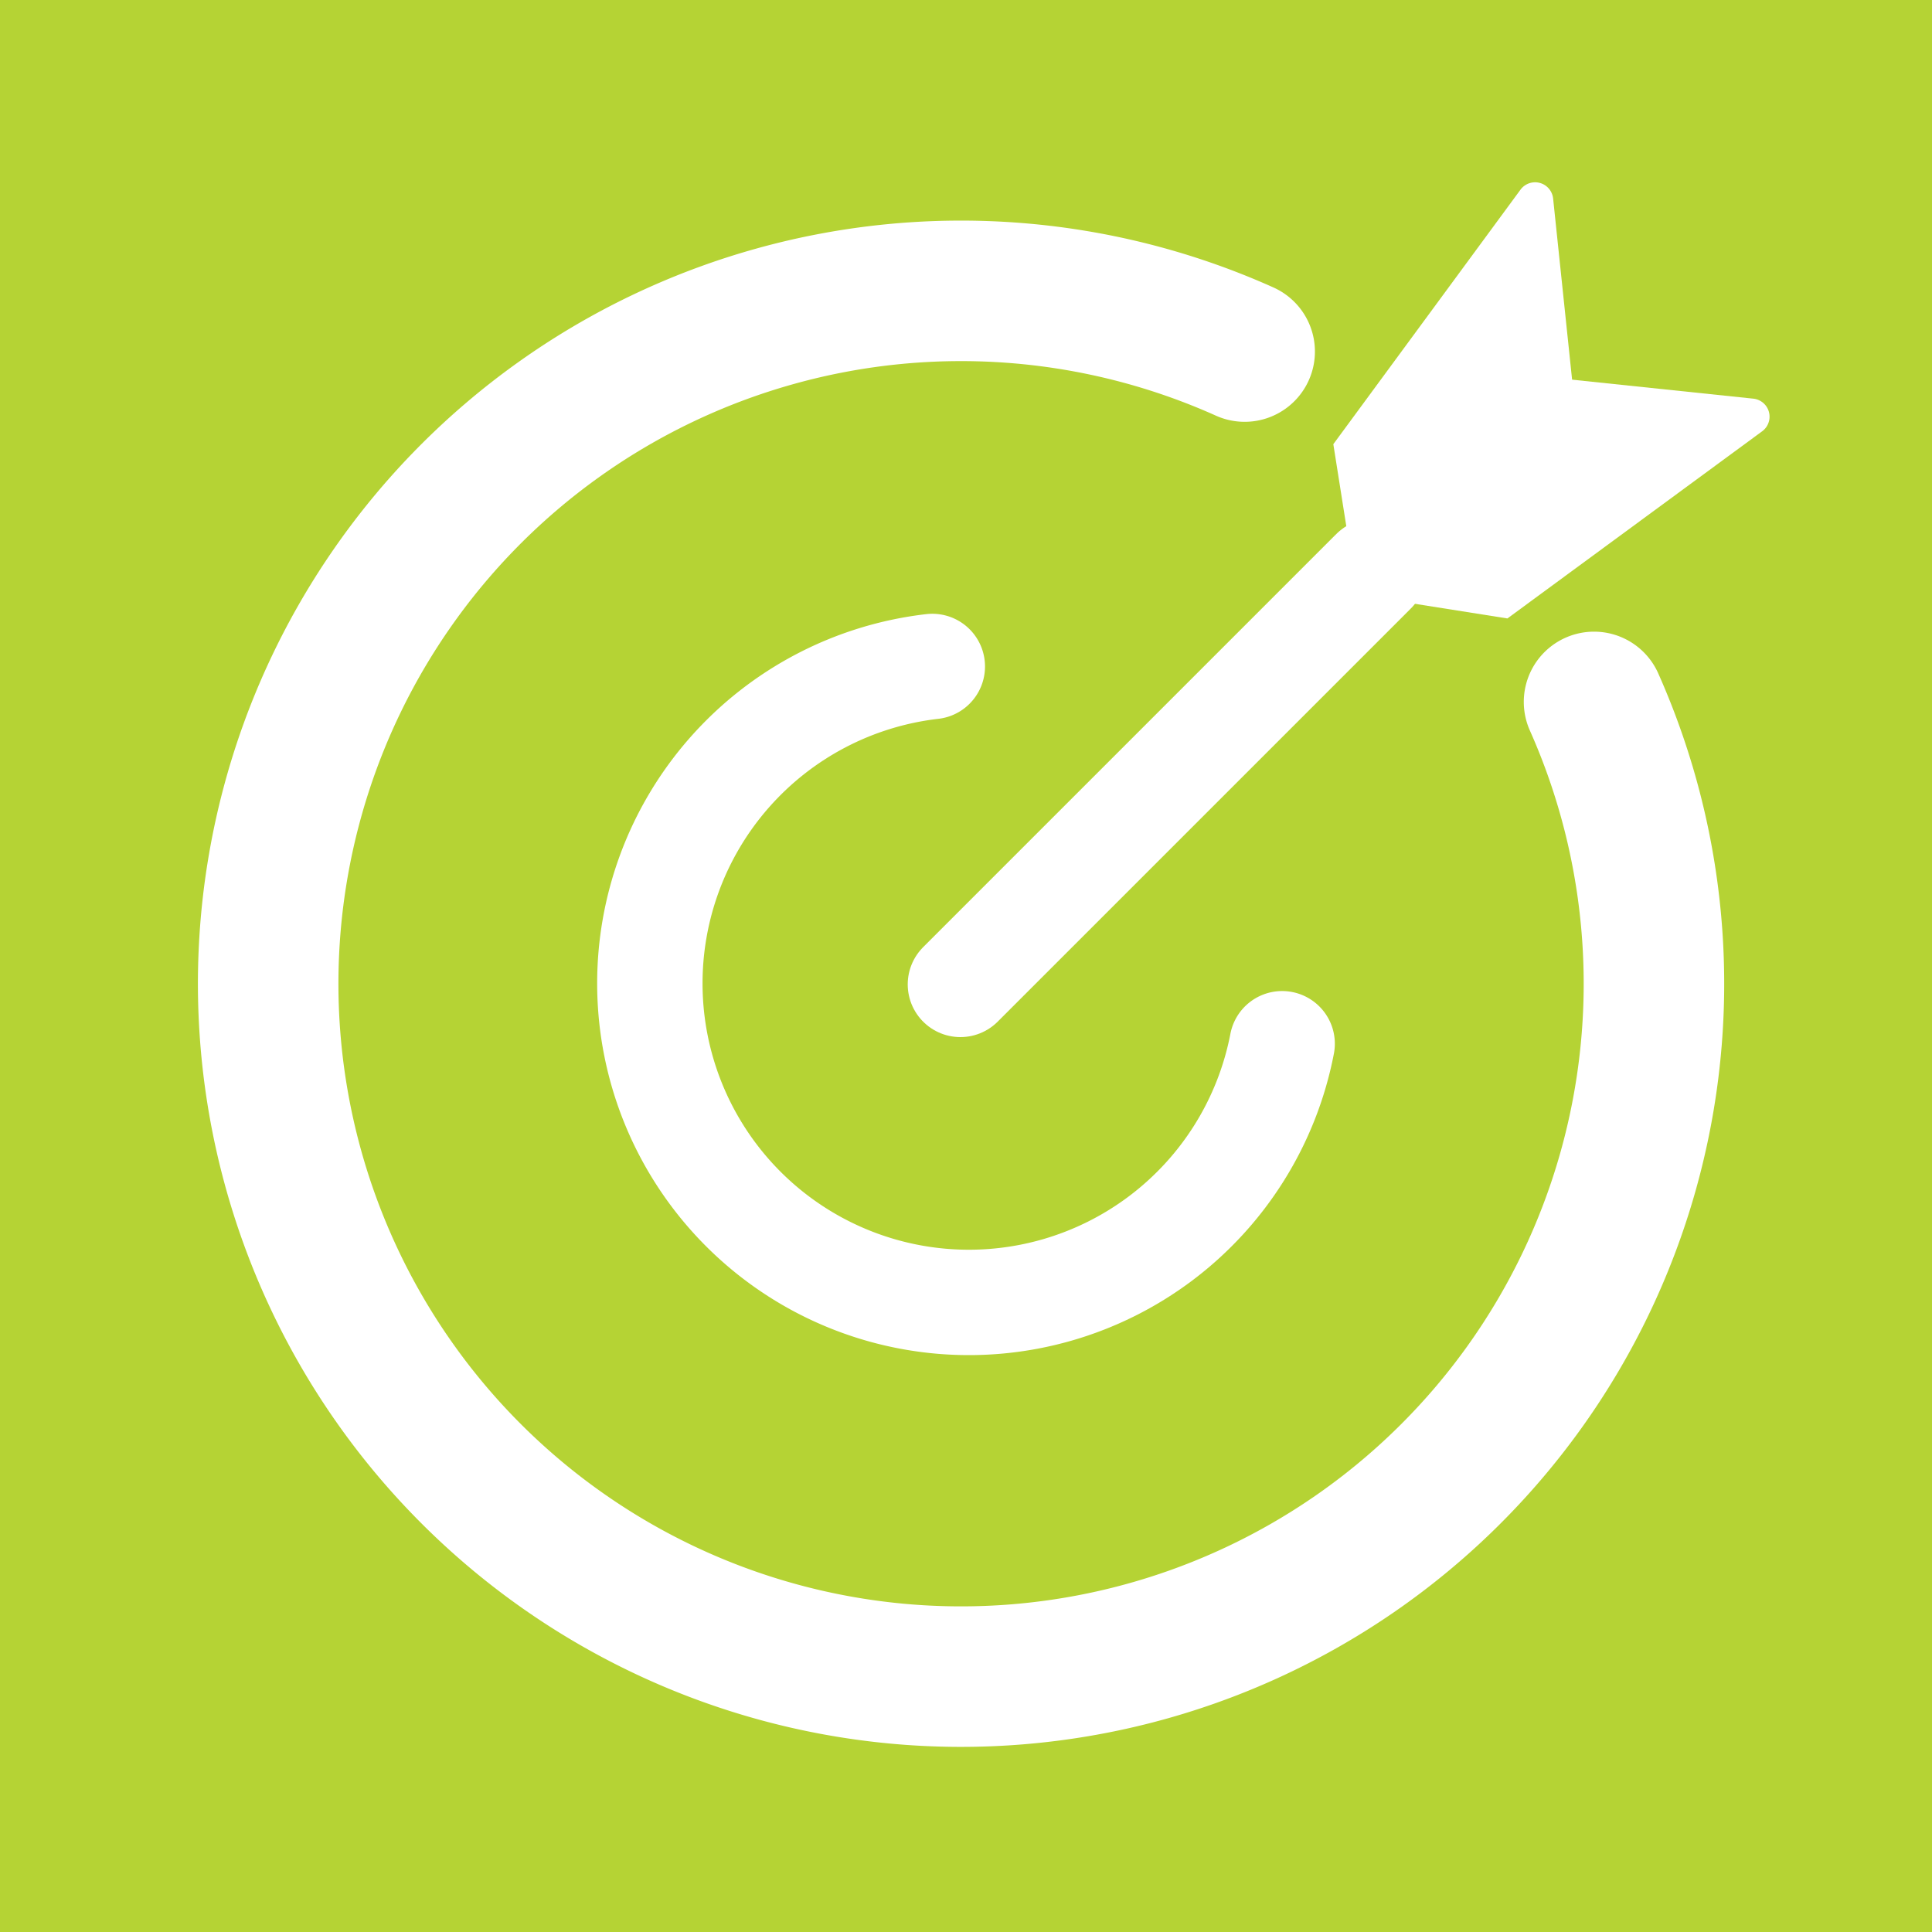 <?xml version="1.0" encoding="UTF-8"?>
<svg xmlns="http://www.w3.org/2000/svg" xmlns:xlink="http://www.w3.org/1999/xlink" id="Group_756" data-name="Group 756" width="55" height="55" viewBox="0 0 55 55">
  <defs>
    <clipPath id="clip-path">
      <rect id="Rectangle_563" data-name="Rectangle 563" width="55" height="55" fill="none"></rect>
    </clipPath>
  </defs>
  <path id="Path_1603" data-name="Path 1603" d="M0,0H55V55H0Z" fill="#b5d334"></path>
  <line id="Line_25" data-name="Line 25" y1="11.761" x2="11.761" transform="translate(27.341 16.263)" fill="none" stroke="#fff" stroke-linecap="round" stroke-linejoin="round" stroke-width="3"></line>
  <g id="Group_755" data-name="Group 755">
    <g id="Group_754" data-name="Group 754" clip-path="url(#clip-path)">
      <path id="Path_1388" data-name="Path 1388" d="M38.646,17l-.689-4.355L43.285,5.4a.516.516,0,0,1,.929.251l.549,5.239" fill="#fff"></path>
      <path id="Path_1389" data-name="Path 1389" d="M38.558,16.917l4.355.689,7.252-5.328a.516.516,0,0,0-.251-.929L44.675,10.8" fill="#fff"></path>
      <path id="Path_1390" data-name="Path 1390" d="M40.178,33.622a9.082,9.082,0,1,1-9.959-10.74" transform="translate(-3.678 -3.909)" fill="none" stroke="#fff" stroke-linecap="round" stroke-linejoin="round" stroke-width="3"></path>
      <path id="Path_1392" data-name="Path 1392" d="M45.379,19.982a19.725,19.725,0,1,1-9.946-9.974" fill="none" stroke="#fff" stroke-linecap="round" stroke-linejoin="round" stroke-width="4"></path>
    </g>
  </g>
</svg>
